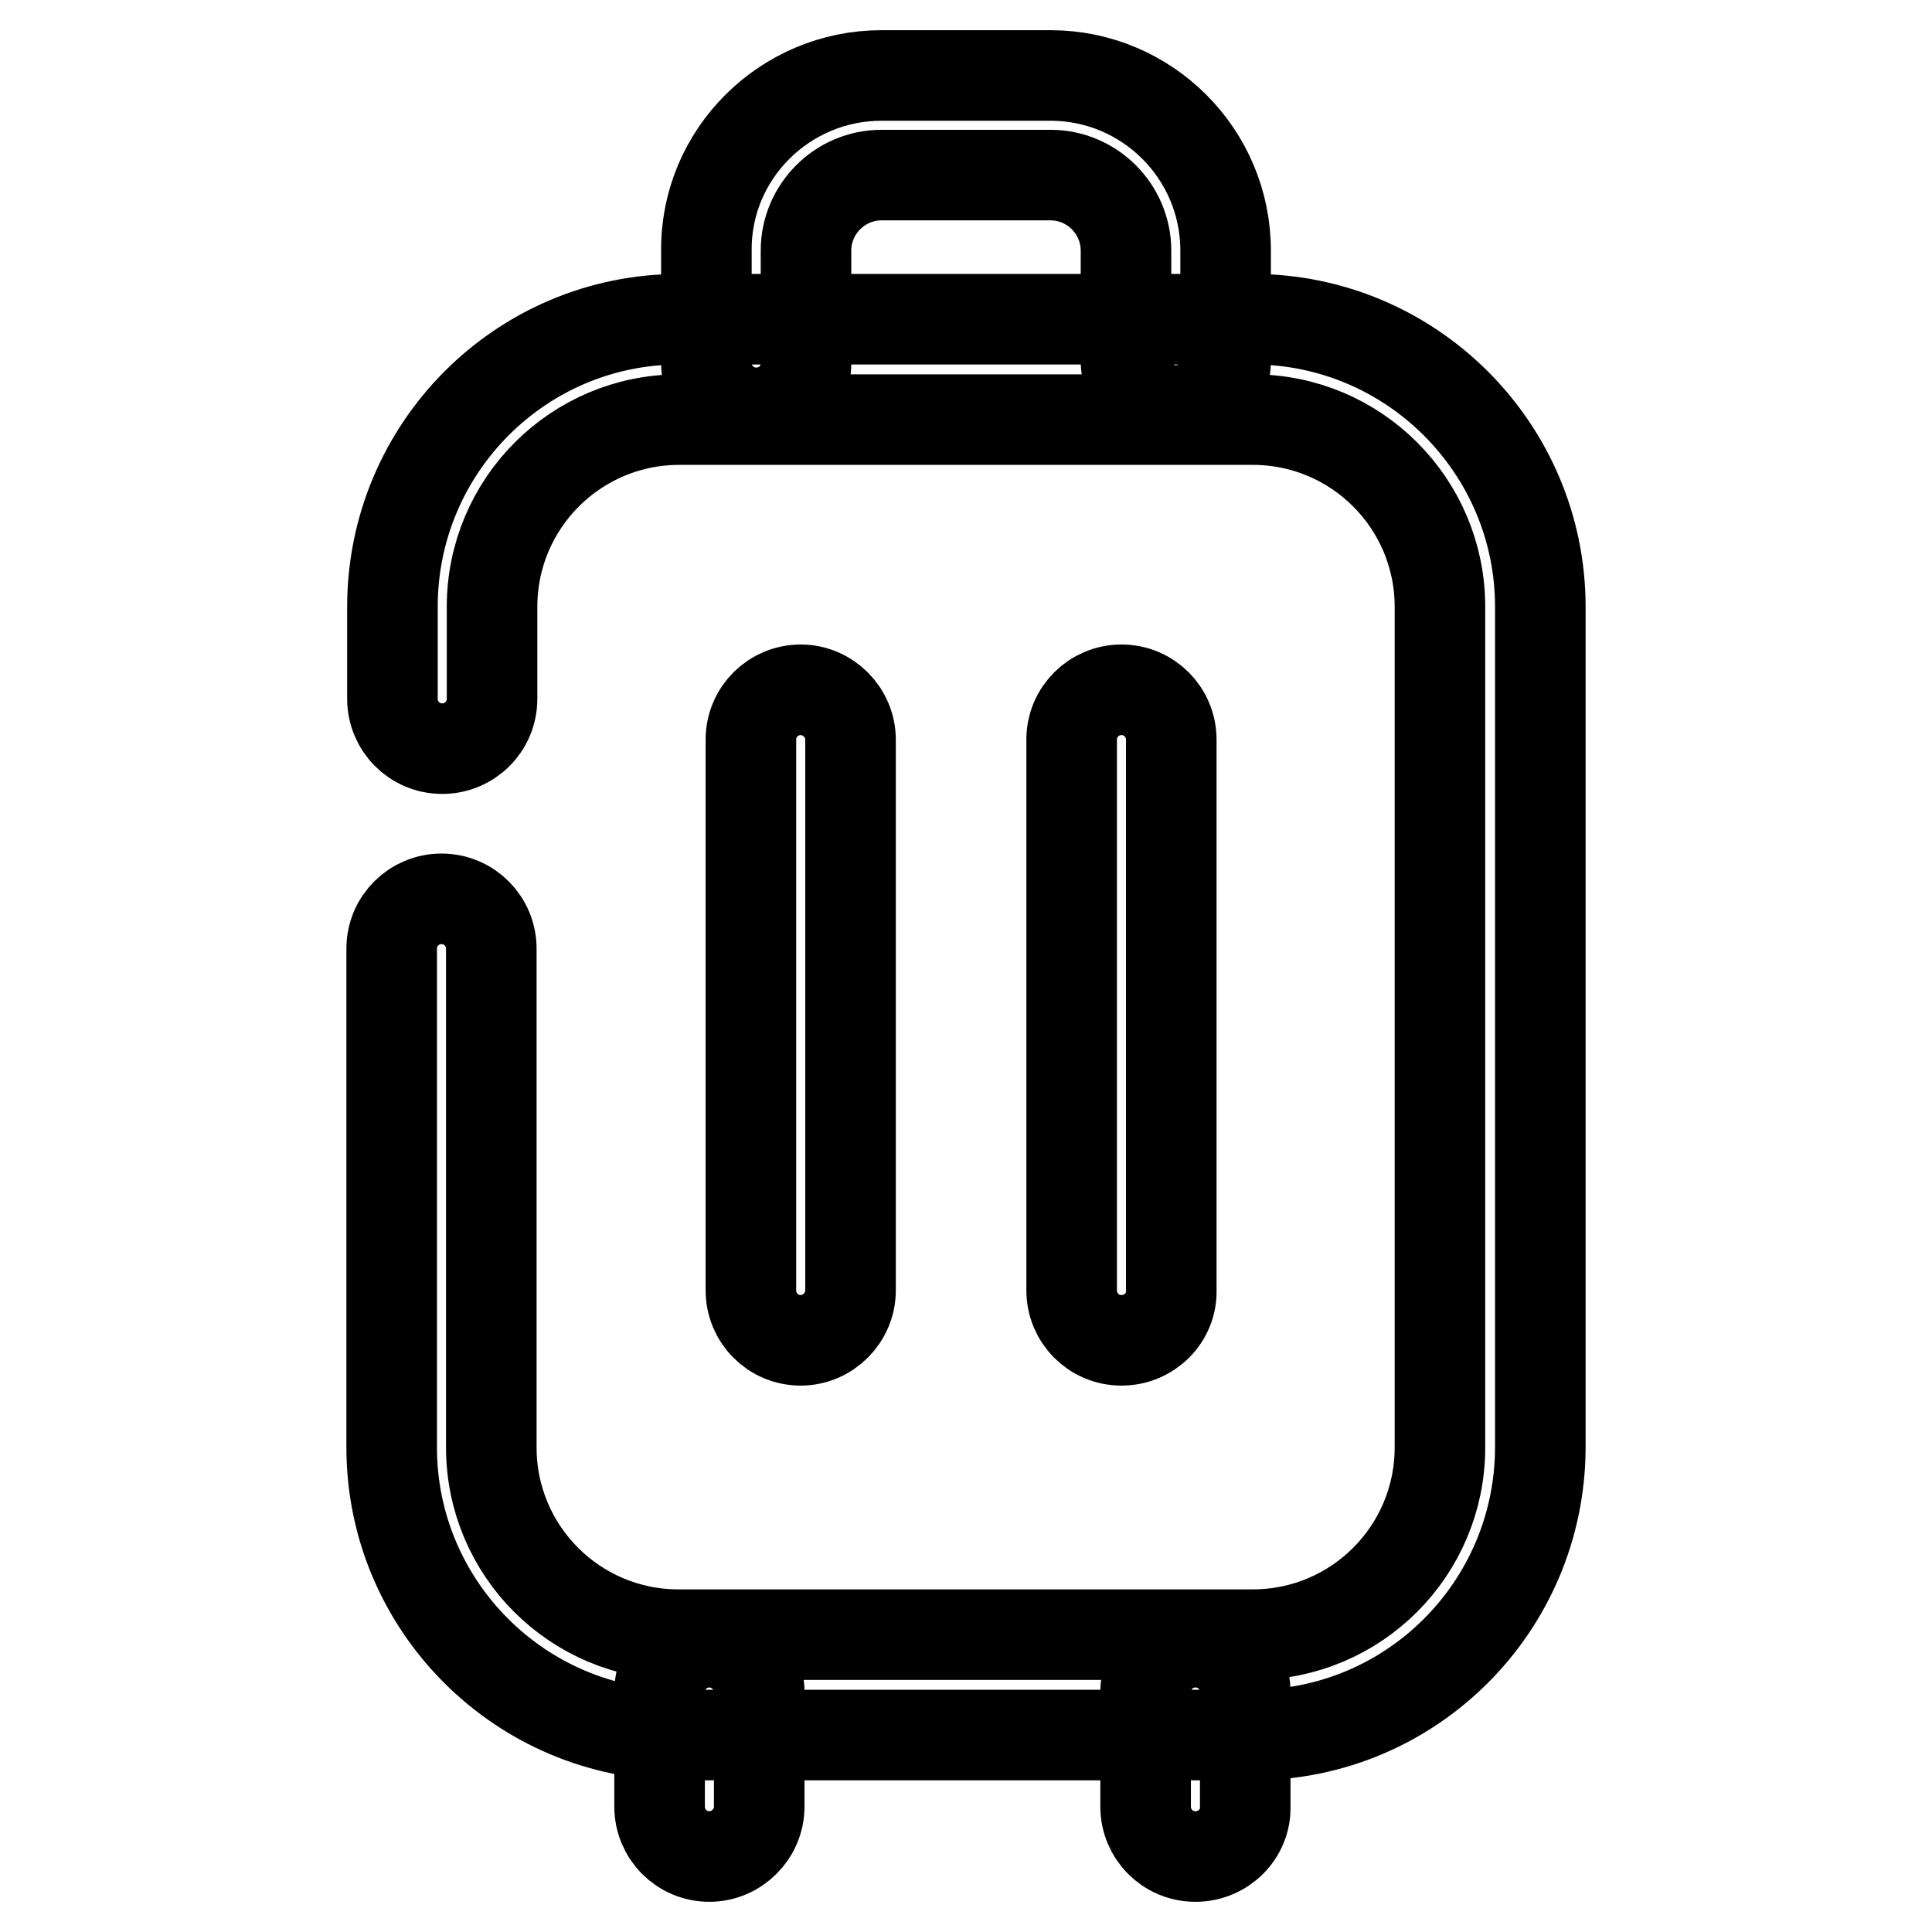 <?xml version="1.0" encoding="utf-8"?>
<!-- Svg Vector Icons : http://www.onlinewebfonts.com/icon -->
<!DOCTYPE svg PUBLIC "-//W3C//DTD SVG 1.1//EN" "http://www.w3.org/Graphics/SVG/1.1/DTD/svg11.dtd">
<svg version="1.1" xmlns="http://www.w3.org/2000/svg" xmlns:xlink="http://www.w3.org/1999/xlink" x="0px" y="0px" viewBox="0 0 256 256" enable-background="new 0 0 256 256" xml:space="preserve">
<g> <path stroke-width="12" fill-opacity="0" stroke="#000000"  d="M166,229.9H90c-21,0-38.1-17.1-38.1-38.1v-66.1c0-3.7,3-6.6,6.6-6.6c3.7,0,6.6,3,6.6,6.6v66.1 c0,13.7,11.1,24.8,24.8,24.8H166c13.7,0,24.8-11.1,24.8-24.8V80.4c0-13.7-11.1-24.8-24.8-24.8H90c-13.7,0-24.8,11.1-24.8,24.8v12.2 c0,3.7-3,6.6-6.6,6.6c-3.7,0-6.6-3-6.6-6.6V80.4C52,59.4,69,42.3,90,42.3H166c21,0,38.1,17.1,38.1,38.1v111.5 C204,212.9,187,229.9,166,229.9z M100.2,54.7c-3.7,0-6.6-3-6.6-6.6V33.2C93.5,20.4,104,10,116.8,10h22.4 c12.8,0,23.2,10.4,23.2,23.2v14.6c0,3.7-3,6.6-6.6,6.6s-6.6-3-6.6-6.6V33.2c0-5.5-4.5-10-10-10h-22.4c-5.5,0-10,4.5-10,10v14.9 C106.8,51.8,103.9,54.7,100.2,54.7z M94,246c-3.7,0-6.6-3-6.6-6.6v-15.2c0-3.7,3-6.6,6.6-6.6s6.6,3,6.6,6.6v15.2 C100.6,243,97.6,246,94,246z M158.4,246c-3.7,0-6.6-3-6.6-6.6v-15.2c0-3.7,3-6.6,6.6-6.6c3.7,0,6.6,3,6.6,6.6v15.2 C165.1,243,162.1,246,158.4,246z M106.1,177.6c-3.7,0-6.6-3-6.6-6.6V98c0-3.7,3-6.6,6.6-6.6s6.6,3,6.6,6.6v73 C112.7,174.6,109.7,177.6,106.1,177.6z M148.6,177.6c-3.7,0-6.6-3-6.6-6.6V98c0-3.7,3-6.6,6.6-6.6c3.7,0,6.6,3,6.6,6.6v73 C155.3,174.6,152.3,177.6,148.6,177.6z"/></g>
</svg>